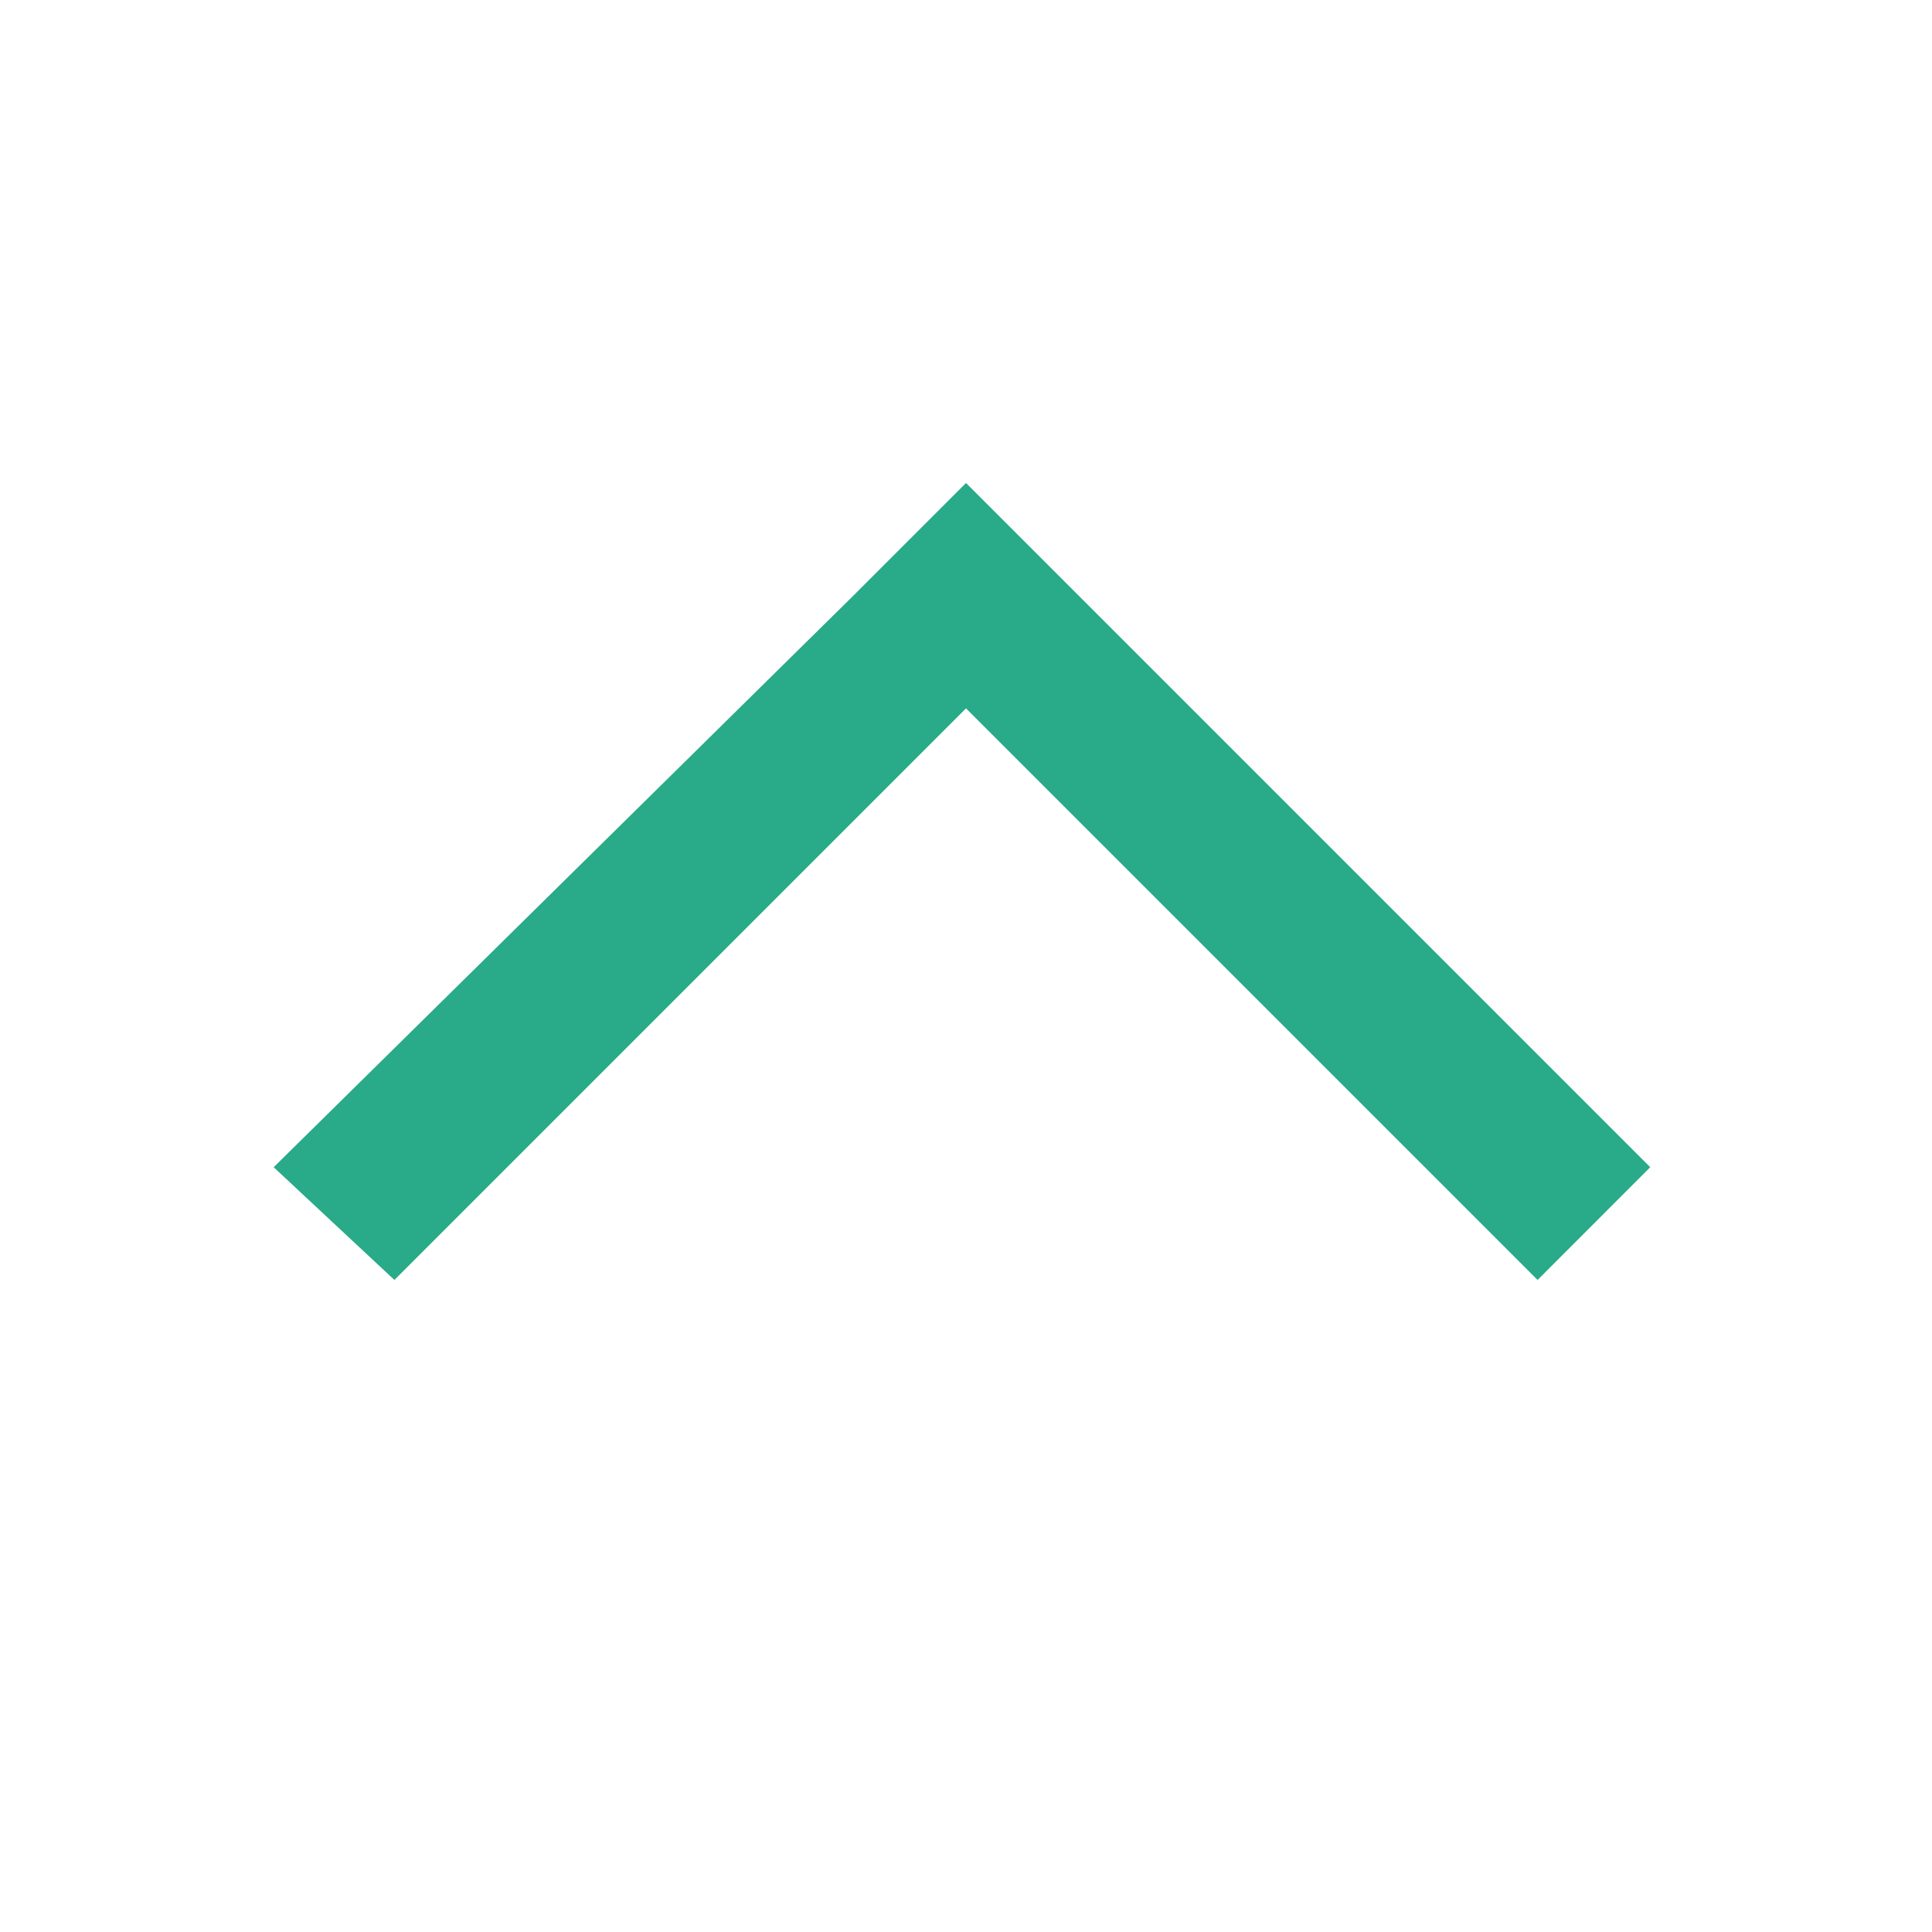 <?xml version="1.0" encoding="UTF-8"?>
<svg width="20px" height="20px" viewBox="0 0 20 20" version="1.1" xmlns="http://www.w3.org/2000/svg" xmlns:xlink="http://www.w3.org/1999/xlink">
    <title>next@2x</title>
    <g id="页面-1" stroke="none" stroke-width="1" fill="none" fill-rule="evenodd">
        <g id="Hao.com-首页" transform="translate(-1581, -3621)" fill-rule="nonzero">
            <g id="up" transform="translate(1567, 3607)">
                <g id="next" transform="translate(24, 24) rotate(-90) translate(-24, -24) translate(14, 14)">
                    <rect id="矩形" fill="#000000" opacity="0" x="0" y="0" width="20" height="20"></rect>
                    <polygon id="路径" fill="#29AA88" points="12.667 10 6.75 15.917 7.917 17.083 13.833 11.167 15 10 13.833 8.833 7.917 2.833 6.75 4.083 12.667 10"></polygon>
                </g>
            </g>
        </g>
    </g>
</svg>